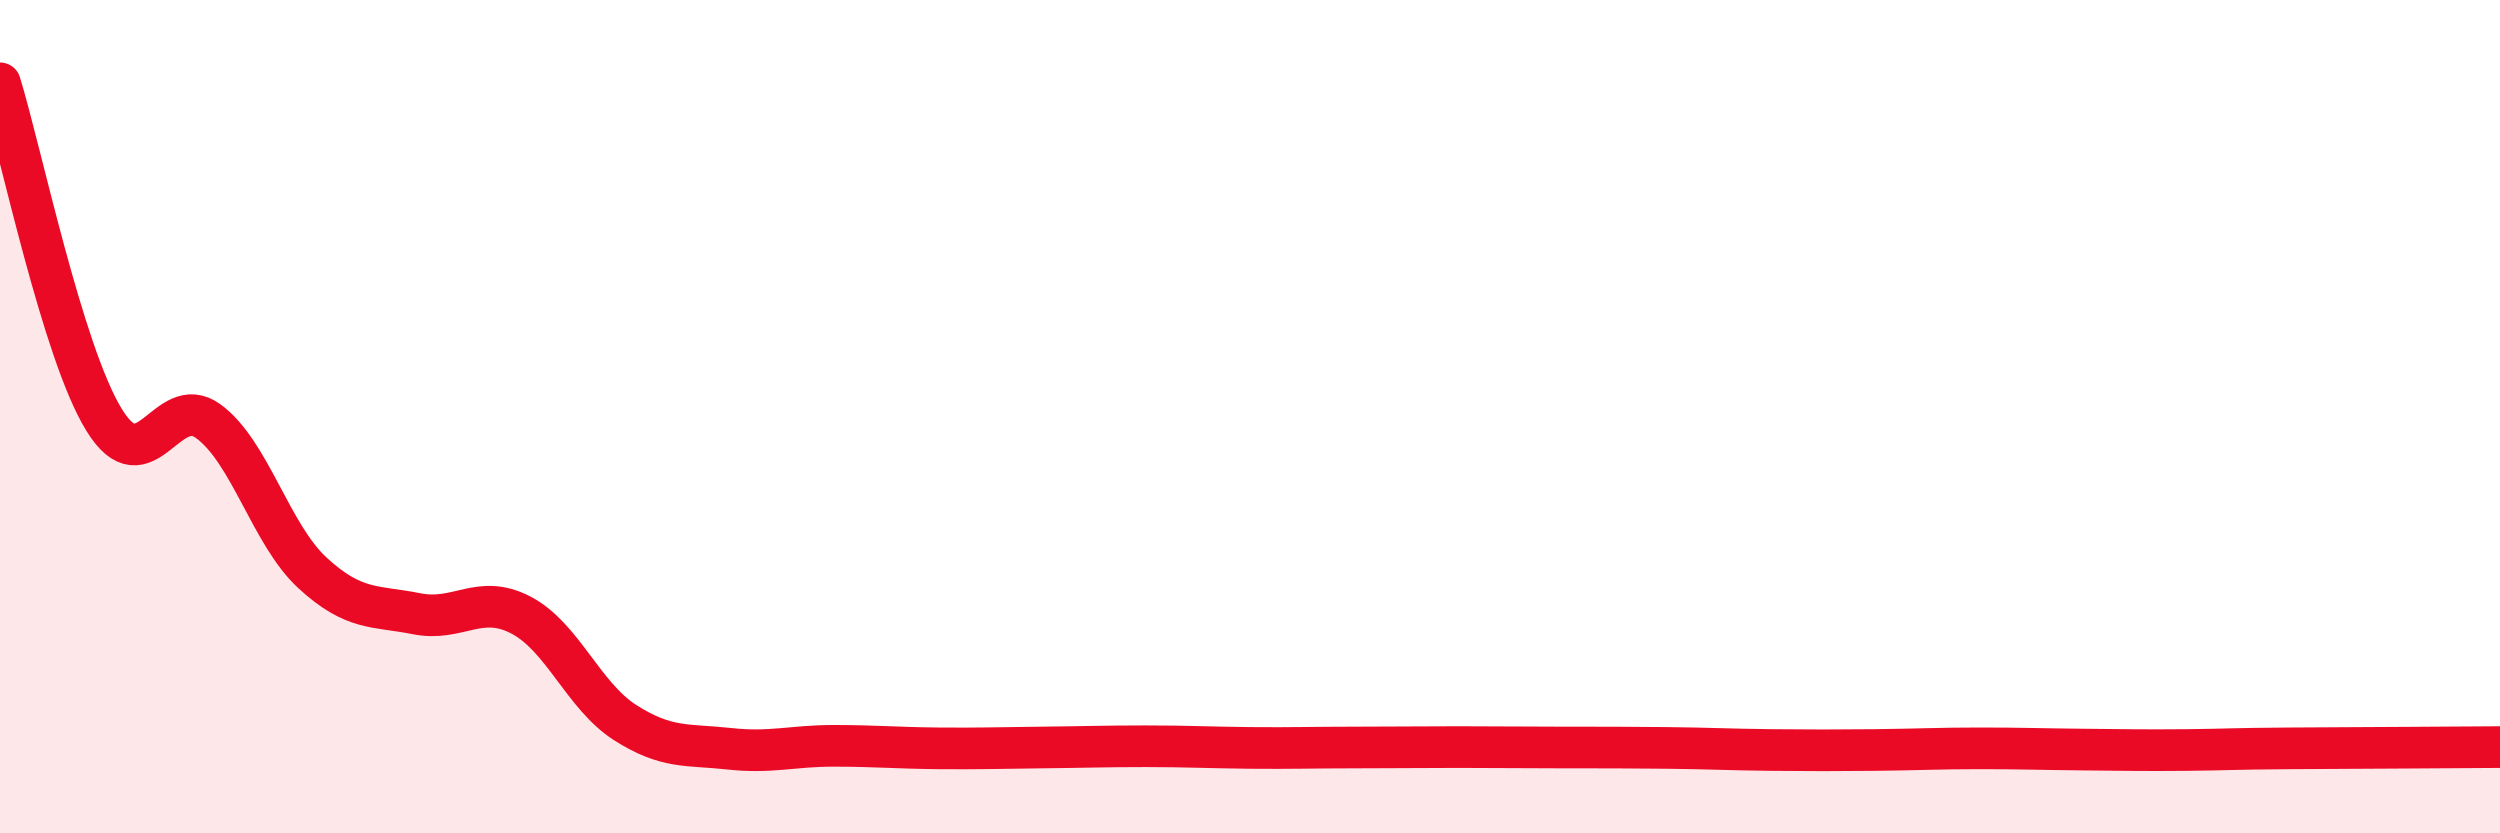 
    <svg width="60" height="20" viewBox="0 0 60 20" xmlns="http://www.w3.org/2000/svg">
      <path
        d="M 0,2 C 0.5,3.62 1.5,8.46 2.5,10.08 C 3.5,11.7 4,9.38 5,10.11 C 6,10.84 6.5,12.83 7.5,13.75 C 8.5,14.67 9,14.53 10,14.73 C 11,14.93 11.5,14.24 12.5,14.76 C 13.5,15.28 14,16.7 15,17.34 C 16,17.98 16.5,17.86 17.5,17.97 C 18.5,18.08 19,17.9 20,17.9 C 21,17.9 21.5,17.95 22.5,17.96 C 23.5,17.97 24,17.95 25,17.94 C 26,17.93 26.5,17.91 27.5,17.91 C 28.5,17.91 29,17.94 30,17.95 C 31,17.96 31.5,17.94 32.5,17.94 C 33.5,17.94 34,17.93 35,17.93 C 36,17.93 36.5,17.94 37.5,17.94 C 38.5,17.94 39,17.94 40,17.95 C 41,17.96 41.5,17.99 42.5,18 C 43.5,18.01 44,18.01 45,18 C 46,17.99 46.5,17.96 47.5,17.96 C 48.5,17.96 49,17.98 50,17.99 C 51,18 51.5,18.01 52.5,18 C 53.5,17.99 53.5,17.97 55,17.96 C 56.5,17.95 59,17.94 60,17.93L60 20L0 20Z"
        fill="#EB0A25"
        opacity="0.1"
        stroke-linecap="round"
        stroke-linejoin="round"
      />
      <path
        d="M 0,2 C 0.5,3.62 1.5,8.46 2.5,10.08 C 3.5,11.7 4,9.38 5,10.11 C 6,10.84 6.5,12.83 7.5,13.75 C 8.5,14.67 9,14.53 10,14.73 C 11,14.93 11.5,14.24 12.5,14.76 C 13.5,15.28 14,16.7 15,17.34 C 16,17.98 16.5,17.86 17.5,17.97 C 18.5,18.08 19,17.9 20,17.9 C 21,17.9 21.5,17.95 22.5,17.96 C 23.5,17.97 24,17.95 25,17.94 C 26,17.93 26.5,17.91 27.5,17.91 C 28.5,17.91 29,17.94 30,17.95 C 31,17.96 31.5,17.94 32.5,17.94 C 33.5,17.94 34,17.93 35,17.93 C 36,17.93 36.5,17.94 37.5,17.94 C 38.5,17.94 39,17.94 40,17.95 C 41,17.96 41.5,17.99 42.5,18 C 43.5,18.01 44,18.01 45,18 C 46,17.99 46.5,17.96 47.5,17.96 C 48.5,17.96 49,17.98 50,17.99 C 51,18 51.5,18.01 52.5,18 C 53.5,17.99 53.5,17.97 55,17.96 C 56.5,17.95 59,17.94 60,17.93"
        stroke="#EB0A25"
        stroke-width="1"
        fill="none"
        stroke-linecap="round"
        stroke-linejoin="round"
      />
    </svg>
  
